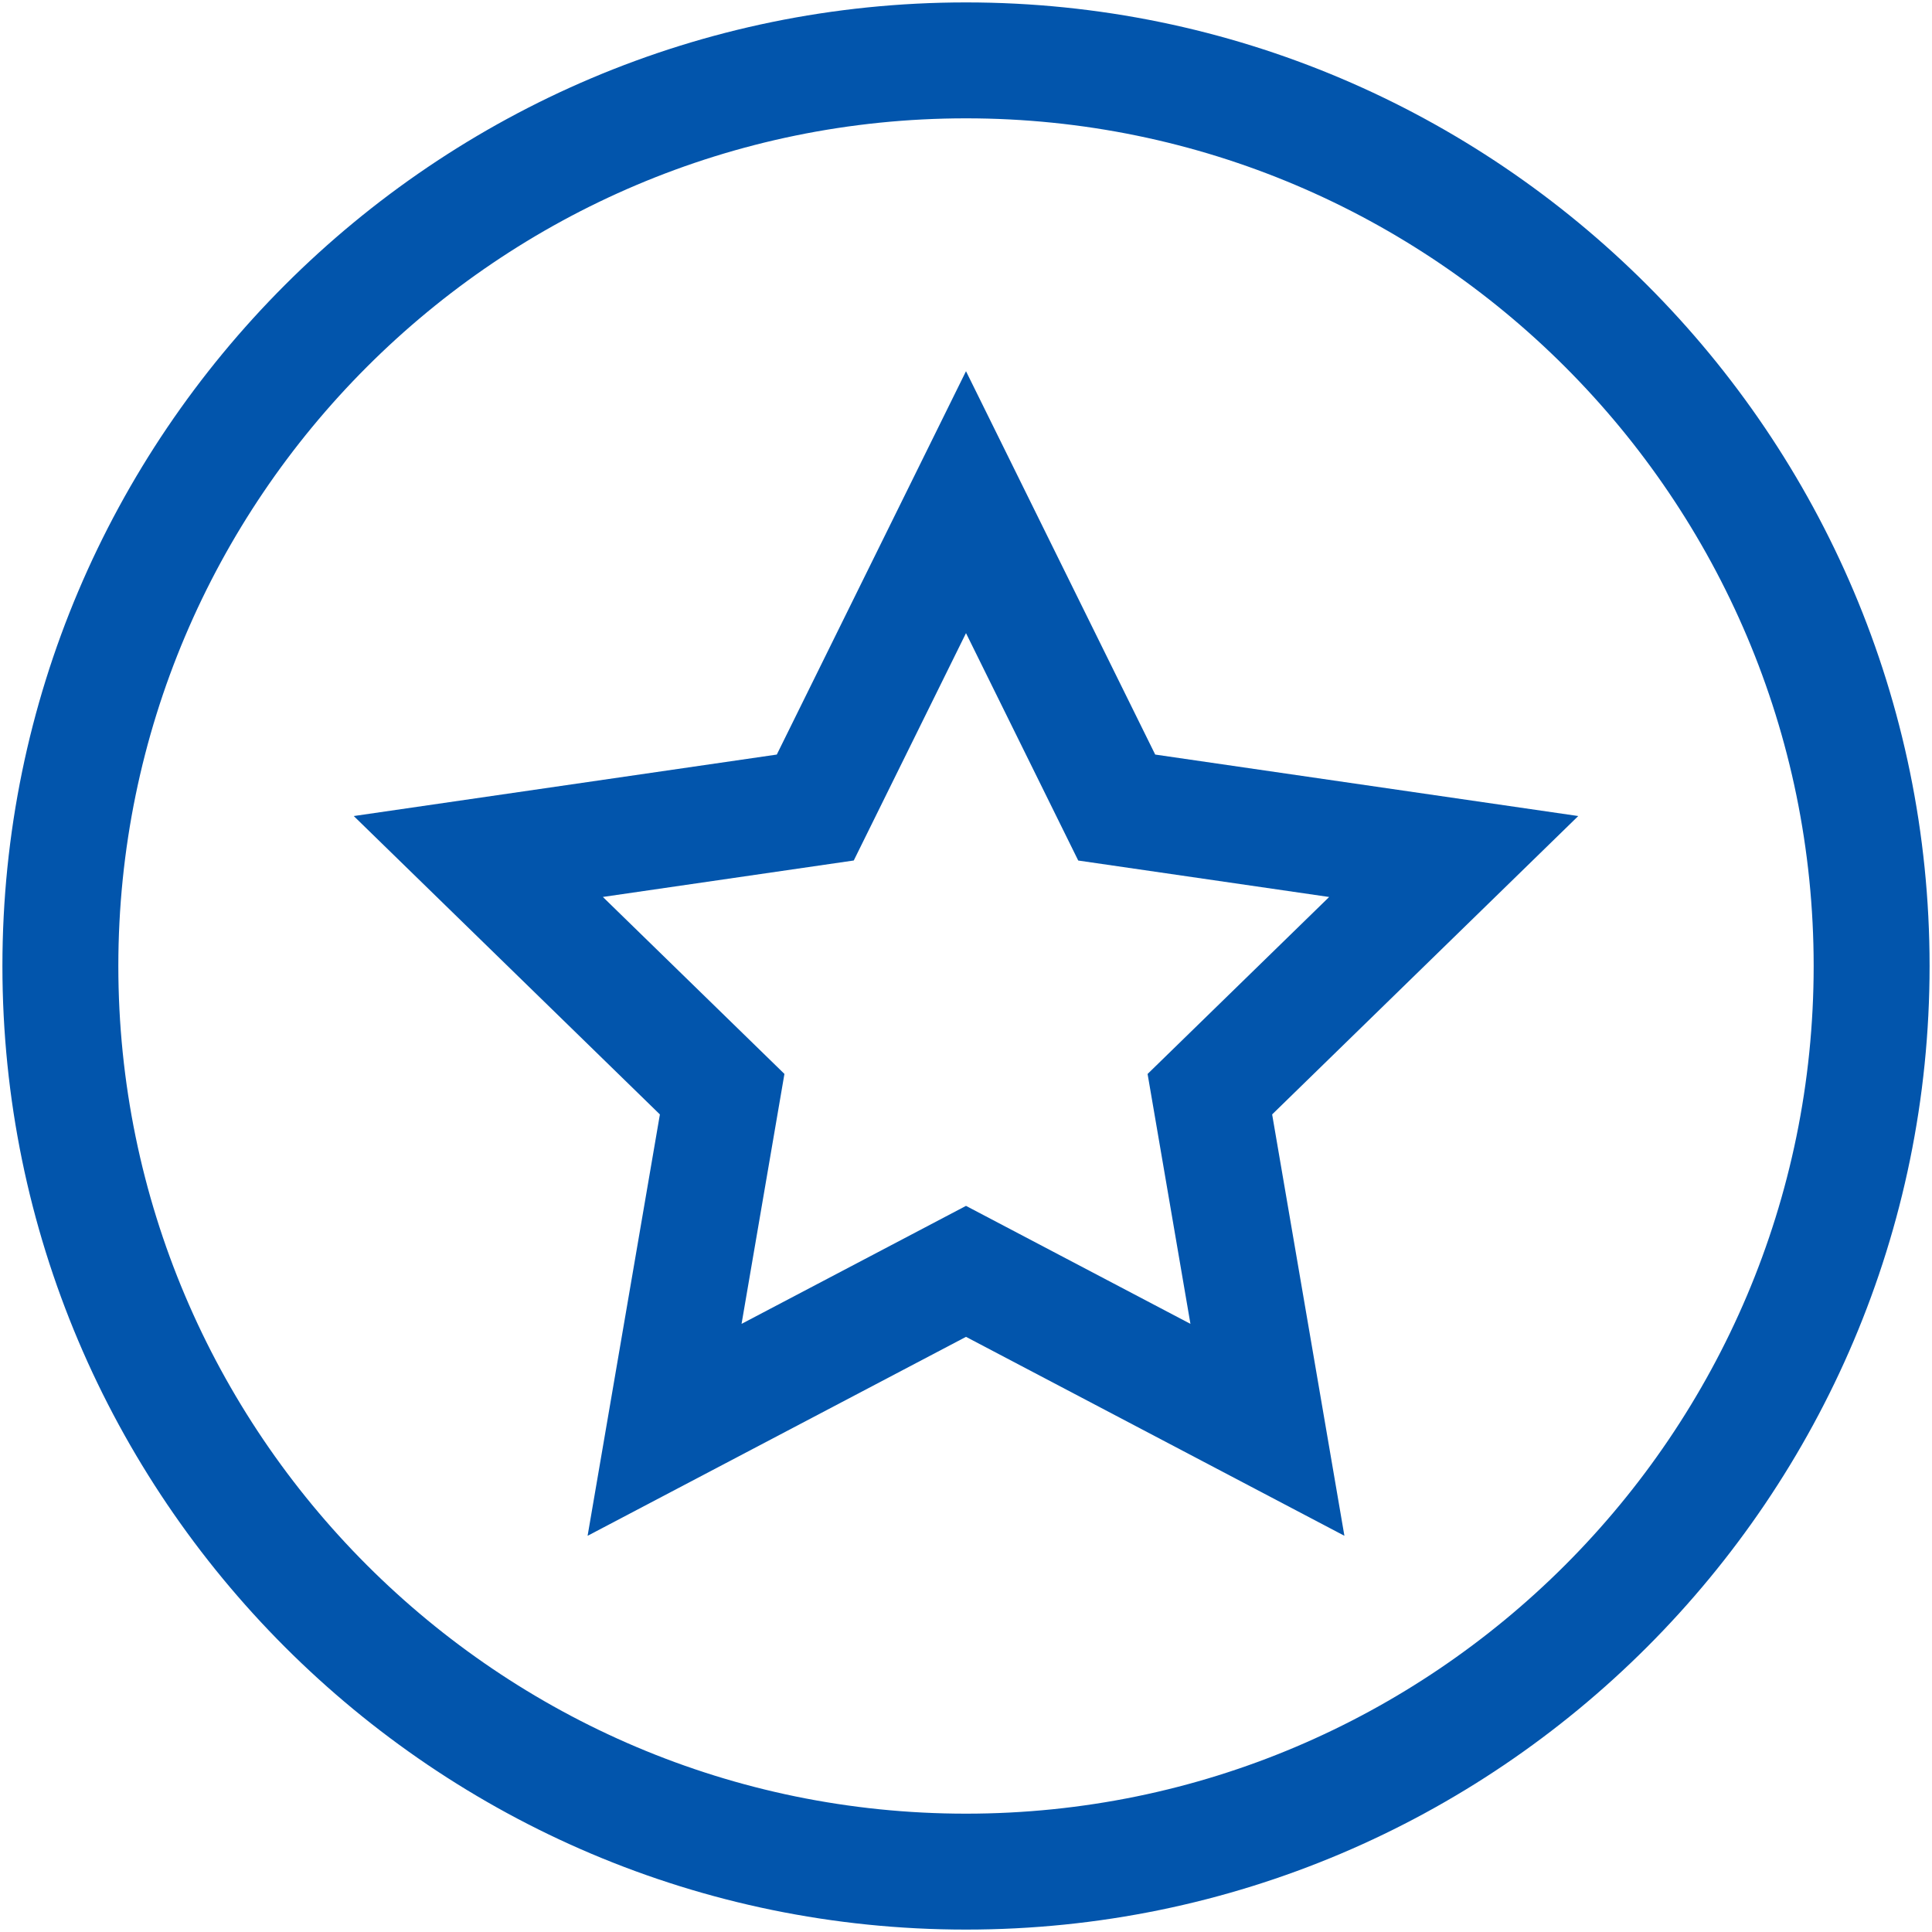 <?xml version="1.0" standalone="no"?><!DOCTYPE svg PUBLIC "-//W3C//DTD SVG 1.1//EN" "http://www.w3.org/Graphics/SVG/1.1/DTD/svg11.dtd"><svg t="1513068097787" class="icon" style="" viewBox="0 0 1024 1024" version="1.1" xmlns="http://www.w3.org/2000/svg" p-id="1370" xmlns:xlink="http://www.w3.org/1999/xlink" width="400" height="400"><defs><style type="text/css"></style></defs><path d="M512 1.28C230.39 1.28 1.28 230.39 1.28 512S230.39 1022.72 512 1022.72 1022.72 793.61 1022.72 512 793.61 1.28 512 1.28z m0 960C264.264 961.28 62.72 759.726 62.72 512 62.72 264.264 264.264 62.72 512 62.72S961.28 264.264 961.28 512c0 247.726-201.544 449.28-449.28 449.28z" p-id="1371" fill="#0255AC"></path><path d="M612.28 399.933L512 196.751l-100.28 203.182-224.225 32.584 162.263 158.157-38.318 223.334L512 708.557l200.561 105.441-38.298-223.334L836.506 432.517l-224.225-32.584z m18.678 301.742L512 639.14l-118.958 62.536 22.723-132.475-96.236-93.798 132.987-19.323L512 335.575l59.484 120.525 132.997 19.323-96.236 93.798 22.712 132.454z" p-id="1372" fill="#0255AC"></path></svg>